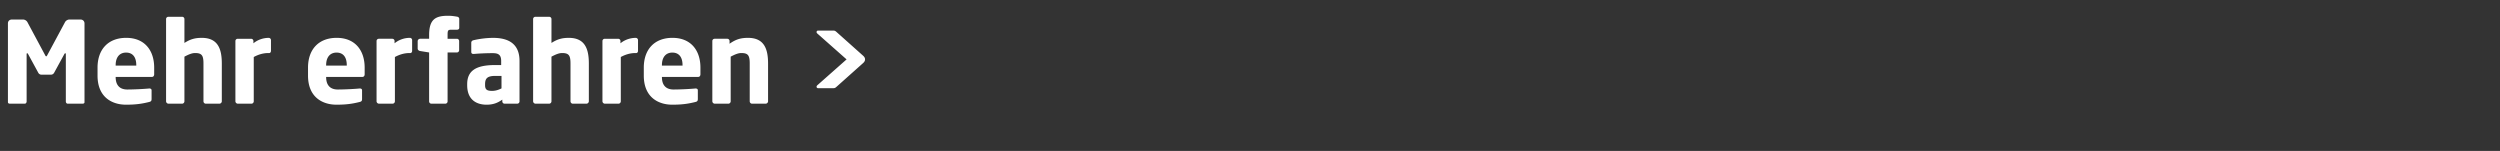 <svg width="265" height="16" viewBox="0 0 265 16" xmlns="http://www.w3.org/2000/svg"><rect x="0" y="0" width="265" height="16" fill="#333333" stroke="none"/><path d="M8.958 10.822V2.488c0-.252-.18-.42-.432-.42H7.397a.56.56 0 0 0-.528.324L5.03 5.814c-.048.097-.084.157-.132.157s-.084-.06-.132-.157L2.93 2.392a.56.56 0 0 0-.528-.324h-1.13c-.251 0-.431.156-.431.408v8.346c0 .132.108.168.204.168H2.63c.108 0 .192-.108.192-.24V5.742c0-.084.036-.096.06-.096.036 0 .06.024.096.084l1.08 1.982a.385.385 0 0 0 .361.204h.96c.157 0 .277-.06.36-.204L6.822 5.73c.036-.06.06-.084.096-.084.024 0 .06.012.06.096v5.008c0 .132.084.24.192.24h1.585c.096 0 .204-.036.204-.168zm7.385-2.954V7.17c0-1.813-.997-3.158-2.966-3.158-1.91 0-3.038 1.225-3.038 3.158v.841c0 2.318 1.561 3.086 3.014 3.086 1.045 0 1.693-.096 2.462-.288.204-.048.252-.132.252-.324v-.913c0-.132-.096-.192-.228-.192h-.036c-.48.048-1.55.108-2.306.108-.948 0-1.237-.624-1.237-1.309v-.024h3.83c.157 0 .253-.108.253-.288zm-1.897-.913H12.26v-.048c0-.876.445-1.333 1.105-1.333.673 0 1.08.445 1.08 1.333zm9.066 3.783V6.739c0-1.513-.384-2.726-2.125-2.726-.721 0-1.225.144-1.838.54V2.02a.24.24 0 0 0-.24-.24h-1.465a.24.24 0 0 0-.24.24v8.718c0 .132.12.252.252.252h1.453c.132 0 .24-.12.24-.252V6.007c.409-.217.78-.385 1.129-.385.733 0 .889.277.889 1.117v3.999c0 .132.108.252.24.252h1.453c.132 0 .252-.12.252-.252zm5.212-5.344v-1.14a.24.24 0 0 0-.24-.24c-.577 0-1.177.203-1.622.576v-.24a.24.24 0 0 0-.24-.24h-1.429a.24.24 0 0 0-.24.24v6.388c0 .132.12.252.252.252h1.453c.132 0 .24-.12.24-.252V6.043c.445-.24.96-.42 1.55-.42h.095c.108 0 .18-.12.18-.229zm9.93 2.474V7.17c0-1.813-.996-3.158-2.966-3.158-1.91 0-3.038 1.225-3.038 3.158v.841c0 2.318 1.561 3.086 3.014 3.086 1.045 0 1.693-.096 2.462-.288.204-.048.252-.132.252-.324v-.913c0-.132-.096-.192-.228-.192h-.036c-.48.048-1.55.108-2.306.108-.948 0-1.237-.624-1.237-1.309v-.024h3.831c.156 0 .252-.108.252-.288zm-1.897-.913h-2.186v-.048c0-.876.445-1.333 1.105-1.333.673 0 1.081.445 1.081 1.333zm6.929-1.56V4.252a.24.24 0 0 0-.24-.24c-.577 0-1.177.204-1.622.577v-.24a.24.24 0 0 0-.24-.24h-1.429a.24.24 0 0 0-.24.24v6.388c0 .132.12.252.252.252h1.453c.132 0 .24-.12.24-.252V6.043c.445-.24.961-.42 1.55-.42h.096c.108 0 .18-.12.18-.229zm4.995-2.45v-.937c0-.12-.084-.216-.228-.24-.36-.06-.6-.096-.949-.096-1.32 0-2.017.348-2.017 2.053v.384h-.96a.262.262 0 0 0-.253.252v.793c0 .132.12.228.252.252l.96.156v5.188c0 .132.109.24.241.24h1.477a.24.24 0 0 0 .24-.24V5.562h.985a.24.24 0 0 0 .24-.24V4.35a.24.24 0 0 0-.24-.24h-.985v-.396c0-.48.036-.564.397-.564h.588c.156 0 .252-.072.252-.204zm6.388 7.805V6.463c0-1.753-1.08-2.45-2.81-2.45a9.67 9.67 0 0 0-2.077.252c-.144.036-.228.133-.228.265v.972c0 .156.096.216.216.216h.06a24.64 24.64 0 0 1 1.993-.084c.565 0 .901.144.901.829v.432h-.648c-2.054 0-2.954.625-2.954 2.03v.108c0 1.56 1.008 2.065 2.053 2.065.72 0 1.2-.204 1.67-.54v.192c0 .132.107.24.24.24h1.344a.24.24 0 0 0 .24-.24zM53.16 9.369c-.288.144-.624.264-.985.264-.504 0-.756-.096-.756-.6v-.108c0-.589.216-.877 1.057-.877h.684zm9.258 1.369V6.739c0-1.513-.384-2.726-2.125-2.726-.72 0-1.225.144-1.837.54V2.02a.24.24 0 0 0-.24-.24H56.75a.24.24 0 0 0-.24.24v8.718c0 .132.12.252.252.252h1.453c.132 0 .24-.12.24-.252V6.007c.408-.217.78-.385 1.128-.385.733 0 .89.277.89 1.117v3.999c0 .132.107.252.24.252h1.452c.132 0 .252-.12.252-.252zm5.212-5.344v-1.14a.24.24 0 0 0-.24-.24c-.577 0-1.177.203-1.621.576v-.24a.24.24 0 0 0-.24-.24h-1.43a.24.24 0 0 0-.24.24v6.388c0 .132.12.252.253.252h1.453c.132 0 .24-.12.24-.252V6.043c.444-.24.96-.42 1.549-.42h.096c.108 0 .18-.12.18-.229zm6.616 2.474V7.17c0-1.813-.996-3.158-2.966-3.158-1.909 0-3.038 1.225-3.038 3.158v.841c0 2.318 1.561 3.086 3.014 3.086 1.045 0 1.694-.096 2.462-.288.204-.048.252-.132.252-.324v-.913c0-.132-.096-.192-.228-.192h-.036c-.48.048-1.549.108-2.305.108-.95 0-1.237-.624-1.237-1.309v-.024h3.83c.156 0 .252-.108.252-.288zm-1.897-.913h-2.185v-.048c0-.876.444-1.333 1.104-1.333.673 0 1.081.445 1.081 1.333zm9.066 3.783V6.739c0-1.513-.384-2.726-2.125-2.726-.769 0-1.297.156-1.957.625v-.289a.24.24 0 0 0-.24-.24h-1.346a.24.24 0 0 0-.24.24v6.389c0 .132.12.252.252.252h1.453c.133 0 .24-.12.24-.252V6.007c.409-.217.781-.385 1.13-.385.732 0 .888.277.888 1.117v3.999c0 .132.108.252.24.252h1.453c.132 0 .252-.12.252-.252zm10.28-4.443c0-.168-.085-.288-.253-.432l-2.786-2.486c-.084-.072-.156-.132-.288-.132h-1.67c-.083 0-.143.072-.143.156 0 .048.024.096.072.144l3.11 2.75-3.11 2.75c-.048.048-.072.096-.072.144 0 .084.06.156.144.156h1.669c.132 0 .204-.06.288-.132l2.786-2.486c.168-.144.252-.264.252-.432z" fill="#fff"/></svg>